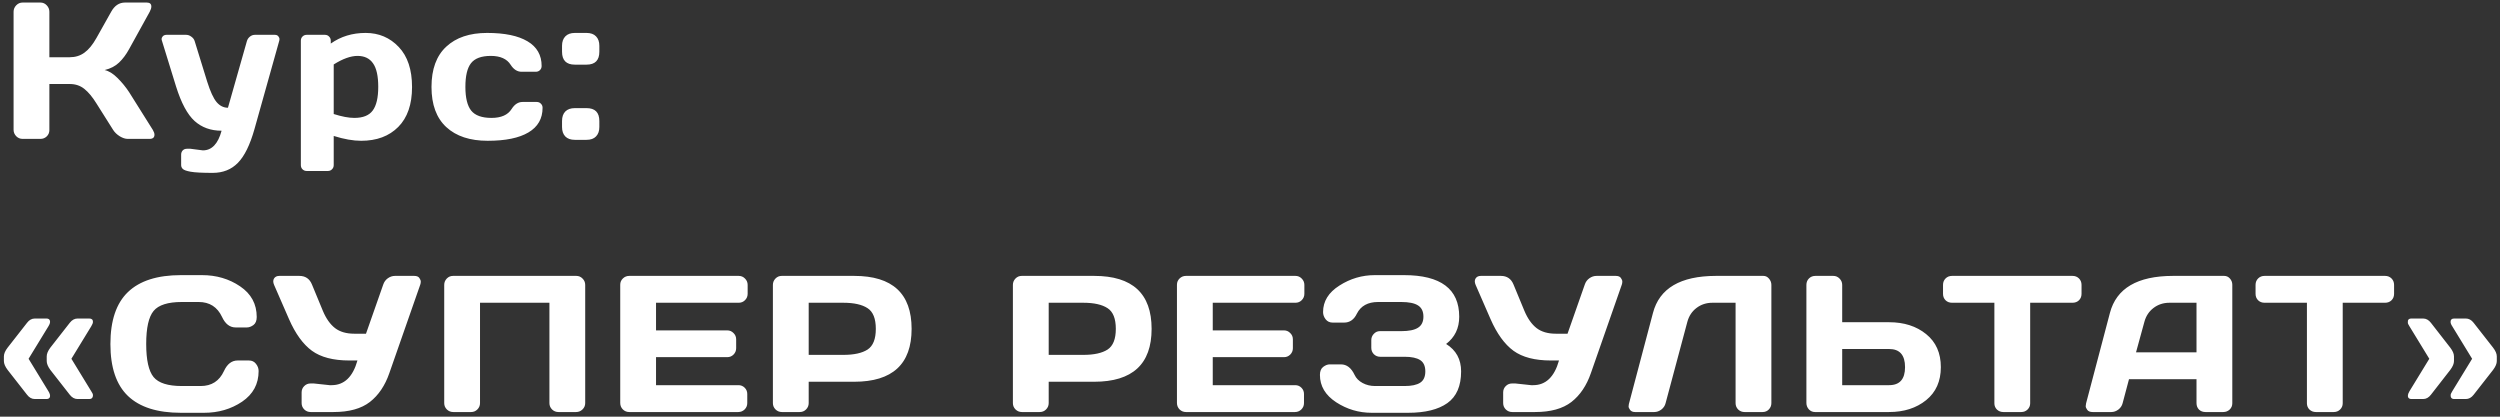 <?xml version="1.0" encoding="UTF-8"?> <svg xmlns="http://www.w3.org/2000/svg" width="540" height="90" viewBox="0 0 540 90" fill="none"><rect x="0" y="0" width="540" height="90" fill="#333333" stroke="none"/> <path d="M33.366 29.098C33.366 29.699 33.011 30 32.3 30H27.604C27.07 30 26.496 29.815 25.881 29.446C25.266 29.064 24.787 28.605 24.445 28.072L20.836 22.351C19.975 20.956 19.106 19.91 18.231 19.213C17.356 18.502 16.304 18.146 15.073 18.146H10.664V28.113C10.664 28.646 10.473 29.098 10.09 29.467C9.721 29.822 9.27 30 8.736 30H4.881C4.348 30 3.89 29.809 3.507 29.426C3.124 29.029 2.933 28.564 2.933 28.031V2.54C2.933 2.007 3.124 1.542 3.507 1.146C3.89 0.749 4.348 0.551 4.881 0.551H8.736C9.27 0.551 9.721 0.749 10.09 1.146C10.473 1.542 10.664 2.007 10.664 2.54V12.363H15.073C16.276 12.363 17.329 12.035 18.231 11.379C19.148 10.723 20.016 9.663 20.836 8.2L24.015 2.54C24.739 1.228 25.724 0.564 26.968 0.551H31.705C32.361 0.551 32.69 0.838 32.69 1.412C32.69 1.727 32.573 2.103 32.341 2.54L27.891 10.6C27.248 11.775 26.523 12.746 25.717 13.512C24.924 14.277 23.885 14.817 22.6 15.132C23.502 15.323 24.425 15.891 25.368 16.834C26.325 17.777 27.166 18.803 27.891 19.91L33.018 28.072C33.25 28.469 33.366 28.811 33.366 29.098ZM41.137 32.133L43.824 32.481C45.751 32.481 47.098 31.066 47.864 28.236C45.539 28.236 43.598 27.539 42.039 26.145C40.481 24.736 39.141 22.241 38.02 18.659L34.964 8.754C34.923 8.645 34.903 8.521 34.903 8.385C34.903 8.234 34.985 8.057 35.149 7.852C35.327 7.646 35.586 7.537 35.928 7.523H40.214C40.611 7.523 40.987 7.66 41.342 7.934C41.711 8.193 41.95 8.521 42.06 8.918L44.746 17.613C45.416 19.746 46.093 21.223 46.777 22.043C47.474 22.863 48.294 23.273 49.238 23.273L53.319 8.918C53.428 8.521 53.64 8.193 53.954 7.934C54.282 7.66 54.645 7.523 55.041 7.523H59.368C59.71 7.523 59.963 7.633 60.127 7.852C60.291 8.07 60.373 8.255 60.373 8.405C60.373 8.542 60.36 8.658 60.332 8.754L54.959 27.908C54.002 31.299 52.813 33.719 51.391 35.168C49.983 36.617 48.164 37.342 45.936 37.342C43.707 37.342 42.128 37.26 41.199 37.096C40.282 36.932 39.708 36.727 39.476 36.48C39.243 36.248 39.127 35.975 39.127 35.66V33.404C39.127 33.035 39.243 32.727 39.476 32.481C39.708 32.249 40.009 32.133 40.378 32.133H41.137ZM64.986 35.66V8.795C64.986 8.426 65.102 8.125 65.335 7.893C65.581 7.646 65.882 7.523 66.237 7.523H70.195C70.55 7.523 70.844 7.646 71.077 7.893C71.323 8.125 71.446 8.426 71.446 8.795V9.41C73.606 7.879 76.115 7.113 78.972 7.113C81.83 7.113 84.216 8.125 86.129 10.148C88.044 12.158 89.001 15.043 89.001 18.803C89.001 22.549 88.009 25.42 86.027 27.416C84.045 29.412 81.372 30.41 78.008 30.41C76.272 30.41 74.296 30.061 72.082 29.364V35.66C72.082 36.029 71.959 36.33 71.713 36.562C71.48 36.809 71.186 36.932 70.831 36.932H66.237C65.882 36.932 65.581 36.809 65.335 36.562C65.102 36.33 64.986 36.029 64.986 35.66ZM72.082 24.627C73.845 25.188 75.329 25.468 76.532 25.468C78.405 25.468 79.731 24.935 80.51 23.868C81.303 22.802 81.7 21.1 81.7 18.762C81.7 16.424 81.324 14.729 80.572 13.676C79.834 12.609 78.719 12.076 77.229 12.076C75.753 12.076 74.037 12.691 72.082 13.922V24.627ZM105.344 30.41C101.516 30.41 98.535 29.426 96.402 27.457C94.269 25.488 93.203 22.597 93.203 18.782C93.203 14.954 94.263 12.056 96.382 10.087C98.501 8.104 101.447 7.113 105.221 7.113C109.008 7.113 111.913 7.715 113.936 8.918C115.974 10.121 116.992 11.898 116.992 14.25C116.992 14.619 116.869 14.92 116.623 15.152C116.391 15.385 116.09 15.501 115.721 15.501H112.665C111.735 15.501 110.949 15.002 110.307 14.004C109.5 12.719 108.071 12.076 106.02 12.076C103.983 12.076 102.555 12.602 101.734 13.655C100.928 14.694 100.524 16.396 100.524 18.762C100.524 21.127 100.941 22.836 101.775 23.889C102.623 24.941 104.086 25.468 106.164 25.468C108.256 25.468 109.705 24.825 110.512 23.54C111.154 22.528 111.94 22.023 112.87 22.023H115.926C116.295 22.023 116.596 22.145 116.828 22.392C117.074 22.624 117.197 22.918 117.197 23.273C117.197 25.625 116.179 27.402 114.142 28.605C112.118 29.809 109.186 30.41 105.344 30.41ZM126.691 23.355C128.536 23.355 129.459 24.285 129.459 26.145V27.436C129.459 28.298 129.22 28.975 128.741 29.467C128.277 29.959 127.593 30.205 126.691 30.205H124.168C123.266 30.205 122.575 29.959 122.097 29.467C121.632 28.975 121.4 28.298 121.4 27.436V26.145C121.4 25.242 121.639 24.552 122.117 24.073C122.596 23.595 123.28 23.355 124.168 23.355H126.691ZM124.168 13.963C122.323 13.963 121.4 13.033 121.4 11.174V9.882C121.4 9.021 121.639 8.344 122.117 7.852C122.596 7.359 123.28 7.113 124.168 7.113H126.691C127.593 7.113 128.277 7.359 128.741 7.852C129.22 8.344 129.459 9.021 129.459 9.882V11.174C129.459 13.033 128.536 13.963 126.691 13.963H124.168ZM0.841 77.987V76.982C0.841 76.422 1.107 75.793 1.641 75.096L5.845 69.723C6.31 69.107 6.87 68.8 7.526 68.8H10.028C10.452 68.8 10.705 68.964 10.787 69.292C10.869 69.606 10.76 70.003 10.459 70.481L6.173 77.495L10.459 84.509C10.76 84.987 10.869 85.391 10.787 85.719C10.705 86.033 10.452 86.19 10.028 86.19H7.526C6.87 86.19 6.31 85.883 5.845 85.268L1.641 79.894C1.107 79.184 0.841 78.548 0.841 77.987ZM19.277 68.8C19.811 68.8 20.077 69.039 20.077 69.518C20.077 69.764 19.954 70.085 19.708 70.481L15.422 77.495L19.708 84.509C19.954 84.864 20.077 85.138 20.077 85.329C20.077 85.507 20.064 85.623 20.036 85.678C19.954 86.019 19.701 86.19 19.277 86.19H16.755C16.112 86.19 15.552 85.883 15.073 85.268L10.869 79.894C10.35 79.184 10.09 78.548 10.09 77.987V76.982C10.09 76.422 10.35 75.793 10.869 75.096L15.073 69.723C15.552 69.107 16.112 68.8 16.755 68.8H19.277ZM27.643 85.534C25.114 83.114 23.849 79.375 23.849 74.316C23.849 69.244 25.114 65.498 27.643 63.078C30.186 60.645 33.993 59.428 39.066 59.428H43.639C46.742 59.428 49.484 60.234 51.863 61.848C54.255 63.461 55.452 65.669 55.452 68.472C55.452 69.278 55.212 69.859 54.734 70.215C54.255 70.557 53.79 70.728 53.339 70.728H50.899C49.641 70.728 48.663 69.976 47.966 68.472C46.954 66.311 45.273 65.231 42.921 65.231H39.271C36.277 65.231 34.246 65.874 33.18 67.159C32.114 68.444 31.58 70.823 31.58 74.296C31.58 77.769 32.114 80.154 33.18 81.453C34.246 82.738 36.277 83.381 39.271 83.381H43.352C45.703 83.381 47.378 82.301 48.376 80.141C49.074 78.623 50.058 77.864 51.329 77.864H53.77C54.412 77.864 54.918 78.103 55.287 78.582C55.67 79.061 55.862 79.58 55.862 80.141C55.862 82.943 54.672 85.151 52.293 86.765C49.914 88.364 47.173 89.164 44.07 89.164H39.066C33.993 89.164 30.186 87.954 27.643 85.534ZM67.754 82.827L71.2 83.196H71.63C74.351 83.196 76.211 81.419 77.209 77.864H75.445C72 77.864 69.313 77.167 67.385 75.772C65.458 74.364 63.803 72.081 62.422 68.923L59.203 61.54C58.97 60.993 58.964 60.535 59.182 60.166C59.415 59.783 59.797 59.592 60.331 59.592H64.658C65.97 59.592 66.879 60.214 67.385 61.458L69.744 67.159C70.441 68.814 71.316 70.051 72.369 70.871C73.421 71.678 74.809 72.081 76.532 72.081H79.054L82.766 61.499C82.958 60.911 83.293 60.446 83.771 60.105C84.25 59.763 84.769 59.592 85.33 59.592H89.472C90.005 59.592 90.375 59.742 90.58 60.043C90.785 60.33 90.887 60.59 90.887 60.822C90.887 61.041 90.853 61.253 90.785 61.458L84.099 80.592C83.17 83.285 81.768 85.363 79.895 86.826C78.022 88.275 75.404 89 72.041 89H67.098C66.565 89 66.107 88.815 65.724 88.446C65.341 88.064 65.15 87.606 65.15 87.072V84.755C65.15 84.222 65.335 83.77 65.704 83.401C66.073 83.019 66.538 82.827 67.098 82.827H67.754ZM95.951 87.072V61.54C95.951 61.007 96.136 60.549 96.505 60.166C96.874 59.783 97.325 59.592 97.858 59.592H124.478C125.011 59.592 125.462 59.783 125.831 60.166C126.214 60.549 126.405 61.007 126.405 61.54V87.072C126.405 87.606 126.207 88.064 125.811 88.446C125.428 88.815 124.97 89 124.436 89H120.622C120.089 89 119.631 88.815 119.248 88.446C118.865 88.064 118.674 87.606 118.674 87.072V65.395H103.683V87.072C103.683 87.606 103.491 88.064 103.108 88.446C102.739 88.815 102.288 89 101.755 89H97.899C97.366 89 96.908 88.815 96.525 88.446C96.142 88.064 95.951 87.606 95.951 87.072ZM133.971 87.031V61.499C133.971 60.966 134.162 60.515 134.545 60.145C134.928 59.776 135.386 59.592 135.919 59.592H159.565C160.098 59.592 160.549 59.783 160.918 60.166C161.301 60.549 161.492 61.007 161.492 61.54V63.468C161.492 64.001 161.301 64.459 160.918 64.842C160.549 65.211 160.098 65.395 159.565 65.395H141.702V71.363H157.083C157.616 71.363 158.068 71.555 158.437 71.938C158.82 72.307 159.011 72.758 159.011 73.291V75.219C159.011 75.752 158.82 76.21 158.437 76.593C158.068 76.962 157.616 77.147 157.083 77.147H141.702V83.196H159.524C160.043 83.196 160.488 83.381 160.857 83.75C161.226 84.119 161.41 84.57 161.41 85.103V87.072C161.41 87.606 161.219 88.064 160.836 88.446C160.453 88.815 159.995 89 159.462 89H135.919C135.386 89 134.928 88.815 134.545 88.446C134.162 88.064 133.971 87.592 133.971 87.031ZM166.946 87.072V61.54C166.946 61.007 167.13 60.549 167.5 60.166C167.869 59.783 168.32 59.592 168.853 59.592H184.501C192.772 59.592 196.908 63.406 196.908 71.035C196.908 78.65 192.772 82.458 184.501 82.458H174.677V87.072C174.677 87.606 174.486 88.064 174.103 88.446C173.734 88.815 173.283 89 172.75 89H168.894C168.361 89 167.903 88.815 167.52 88.446C167.137 88.064 166.946 87.606 166.946 87.072ZM174.677 76.654H182.163C184.46 76.654 186.203 76.272 187.392 75.506C188.582 74.727 189.176 73.236 189.176 71.035C189.176 68.82 188.582 67.33 187.392 66.564C186.203 65.785 184.46 65.395 182.163 65.395H174.677V76.654ZM218.786 87.072V61.54C218.786 61.007 218.971 60.549 219.34 60.166C219.709 59.783 220.16 59.592 220.694 59.592H236.341C244.613 59.592 248.748 63.406 248.748 71.035C248.748 78.65 244.613 82.458 236.341 82.458H226.518V87.072C226.518 87.606 226.326 88.064 225.944 88.446C225.574 88.815 225.123 89 224.59 89H220.735C220.201 89 219.743 88.815 219.361 88.446C218.978 88.064 218.786 87.606 218.786 87.072ZM226.518 76.654H234.003C236.3 76.654 238.043 76.272 239.233 75.506C240.422 74.727 241.017 73.236 241.017 71.035C241.017 68.82 240.422 67.33 239.233 66.564C238.043 65.785 236.3 65.395 234.003 65.395H226.518V76.654ZM254.222 87.031V61.499C254.222 60.966 254.414 60.515 254.796 60.145C255.179 59.776 255.637 59.592 256.17 59.592H279.816C280.349 59.592 280.8 59.783 281.169 60.166C281.552 60.549 281.744 61.007 281.744 61.54V63.468C281.744 64.001 281.552 64.459 281.169 64.842C280.8 65.211 280.349 65.395 279.816 65.395H261.954V71.363H277.335C277.868 71.363 278.319 71.555 278.688 71.938C279.071 72.307 279.262 72.758 279.262 73.291V75.219C279.262 75.752 279.071 76.21 278.688 76.593C278.319 76.962 277.868 77.147 277.335 77.147H261.954V83.196H279.775C280.294 83.196 280.739 83.381 281.108 83.75C281.477 84.119 281.662 84.57 281.662 85.103V87.072C281.662 87.606 281.47 88.064 281.087 88.446C280.705 88.815 280.247 89 279.713 89H256.17C255.637 89 255.179 88.815 254.796 88.446C254.414 88.064 254.222 87.592 254.222 87.031ZM285.105 80.981C285.105 80.175 285.345 79.594 285.823 79.238C286.302 78.883 286.766 78.705 287.218 78.705H289.638C290.895 78.705 291.88 79.464 292.591 80.981C292.932 81.706 293.507 82.287 294.313 82.725C295.12 83.162 296.016 83.381 297 83.381H303.419C304.909 83.381 306.023 83.142 306.762 82.663C307.5 82.185 307.869 81.371 307.869 80.223C307.869 79.074 307.5 78.261 306.762 77.782C306.023 77.304 304.909 77.064 303.419 77.064H298.128C297.595 77.064 297.137 76.88 296.754 76.511C296.385 76.128 296.2 75.67 296.2 75.137V73.455C296.2 72.949 296.378 72.505 296.733 72.122C297.102 71.726 297.54 71.527 298.046 71.527H302.66C304.314 71.527 305.524 71.281 306.29 70.789C307.069 70.297 307.459 69.497 307.459 68.39C307.459 67.269 307.069 66.462 306.29 65.97C305.524 65.478 304.314 65.231 302.66 65.231H297.677C295.462 65.231 293.931 66.072 293.083 67.754C292.468 69.039 291.545 69.682 290.314 69.682H287.874C287.218 69.682 286.705 69.442 286.336 68.964C285.967 68.485 285.782 67.966 285.782 67.405C285.782 65.081 286.958 63.174 289.309 61.684C291.661 60.18 294.211 59.428 296.959 59.428H303.255C311.212 59.428 315.19 62.422 315.19 68.41C315.19 70.898 314.247 72.86 312.36 74.296C314.52 75.636 315.6 77.611 315.6 80.223C315.6 83.381 314.609 85.664 312.627 87.072C310.658 88.467 307.828 89.164 304.137 89.164H296.282C293.507 89.164 290.95 88.405 288.612 86.888C286.274 85.356 285.105 83.388 285.105 80.981ZM327.288 82.827L330.734 83.196H331.164C333.885 83.196 335.744 81.419 336.742 77.864H334.979C331.533 77.864 328.847 77.167 326.919 75.772C324.991 74.364 323.337 72.081 321.956 68.923L318.737 61.54C318.504 60.993 318.497 60.535 318.716 60.166C318.948 59.783 319.331 59.592 319.864 59.592H324.192C325.504 59.592 326.413 60.214 326.919 61.458L329.278 67.159C329.975 68.814 330.85 70.051 331.903 70.871C332.955 71.678 334.343 72.081 336.066 72.081H338.588L342.3 61.499C342.491 60.911 342.826 60.446 343.305 60.105C343.783 59.763 344.303 59.592 344.863 59.592H349.006C349.539 59.592 349.908 59.742 350.113 60.043C350.319 60.33 350.421 60.59 350.421 60.822C350.421 61.041 350.387 61.253 350.319 61.458L343.633 80.592C342.703 83.285 341.302 85.363 339.429 86.826C337.556 88.275 334.938 89 331.574 89H326.632C326.099 89 325.641 88.815 325.258 88.446C324.875 88.064 324.684 87.606 324.684 87.072V84.755C324.684 84.222 324.868 83.77 325.237 83.401C325.607 83.019 326.071 82.827 326.632 82.827H327.288ZM351.835 87.277L357.043 67.59C358.438 62.272 362.97 59.605 370.64 59.592H380.894C381.373 59.592 381.776 59.79 382.104 60.187C382.446 60.583 382.617 61.034 382.617 61.54V87.072C382.617 87.606 382.432 88.064 382.063 88.446C381.708 88.815 381.263 89 380.73 89H376.813C376.28 89 375.822 88.815 375.439 88.446C375.07 88.064 374.885 87.606 374.885 87.072V65.395H369.881C368.569 65.395 367.42 65.772 366.436 66.523C365.465 67.262 364.809 68.26 364.467 69.518L359.771 87.072C359.634 87.633 359.327 88.098 358.848 88.467C358.37 88.822 357.864 89 357.331 89H353.168C352.689 89 352.334 88.85 352.101 88.549C351.882 88.248 351.773 87.995 351.773 87.79C351.787 87.585 351.807 87.414 351.835 87.277ZM390.182 87.031V61.54C390.182 60.98 390.367 60.515 390.736 60.145C391.105 59.776 391.57 59.592 392.131 59.592H395.986C396.519 59.592 396.971 59.783 397.34 60.166C397.723 60.549 397.914 61.007 397.914 61.54V69.6H408.045C411.271 69.6 413.937 70.454 416.043 72.163C418.162 73.872 419.222 76.251 419.222 79.3C419.222 82.349 418.162 84.728 416.043 86.436C413.924 88.145 411.258 89 408.045 89H392.028C391.522 89 391.085 88.809 390.716 88.426C390.36 88.029 390.182 87.564 390.182 87.031ZM397.914 83.196H408.045C410.342 83.196 411.49 81.897 411.49 79.3C411.49 76.689 410.342 75.383 408.045 75.383H397.914V83.196ZM419.692 63.468V61.54C419.692 60.98 419.876 60.515 420.245 60.145C420.614 59.776 421.079 59.592 421.64 59.592H447.664C448.225 59.592 448.69 59.776 449.059 60.145C449.428 60.515 449.612 60.98 449.612 61.54V63.468C449.612 64.028 449.428 64.493 449.059 64.862C448.69 65.218 448.225 65.395 447.664 65.395H438.518V87.113C438.518 87.647 438.326 88.098 437.944 88.467C437.574 88.822 437.123 89 436.59 89H432.714C432.181 89 431.723 88.822 431.34 88.467C430.971 88.098 430.786 87.647 430.786 87.113V65.395H421.64C421.079 65.395 420.614 65.218 420.245 64.862C419.876 64.493 419.692 64.028 419.692 63.468ZM450.595 87.113L455.743 67.59C457.137 62.272 461.676 59.605 469.36 59.592H480.414C480.919 59.592 481.336 59.783 481.665 60.166C482.006 60.549 482.177 60.993 482.177 61.499V87.113C482.177 87.647 481.986 88.098 481.603 88.467C481.22 88.822 480.762 89 480.229 89H476.374C475.813 89 475.348 88.822 474.979 88.467C474.624 88.098 474.446 87.633 474.446 87.072V81.904H459.865L458.491 87.072C458.354 87.633 458.046 88.098 457.568 88.467C457.089 88.822 456.583 89 456.05 89H452.01C451.477 89 451.094 88.85 450.862 88.549C450.629 88.234 450.513 87.961 450.513 87.728C450.527 87.496 450.554 87.291 450.595 87.113ZM461.382 76.101H474.446V65.395H468.601C467.289 65.395 466.14 65.772 465.156 66.523C464.185 67.262 463.529 68.26 463.187 69.518L461.382 76.101ZM487.2 63.468V61.54C487.2 60.98 487.385 60.515 487.754 60.145C488.123 59.776 488.588 59.592 489.148 59.592H515.173C515.733 59.592 516.198 59.776 516.567 60.145C516.936 60.515 517.121 60.98 517.121 61.54V63.468C517.121 64.028 516.936 64.493 516.567 64.862C516.198 65.218 515.733 65.395 515.173 65.395H506.026V87.113C506.026 87.647 505.835 88.098 505.452 88.467C505.083 88.822 504.632 89 504.098 89H500.222C499.689 89 499.231 88.822 498.848 88.467C498.479 88.098 498.295 87.647 498.295 87.113V65.395H489.148C488.588 65.395 488.123 65.218 487.754 64.862C487.385 64.493 487.2 64.028 487.2 63.468ZM520.113 85.678C520.113 85.623 520.113 85.514 520.113 85.35C520.113 85.186 520.223 84.905 520.442 84.509L524.728 77.495L520.442 70.481C520.195 70.112 520.079 69.839 520.093 69.661C520.107 69.483 520.113 69.347 520.113 69.251C520.195 68.95 520.448 68.8 520.872 68.8H523.395C524.037 68.8 524.598 69.107 525.076 69.723L529.26 75.096C529.793 75.793 530.06 76.422 530.06 76.982V77.987C530.06 78.548 529.793 79.184 529.26 79.894L525.076 85.268C524.598 85.883 524.037 86.19 523.395 86.19H520.872C520.448 86.19 520.195 86.019 520.113 85.678ZM529.321 69.518C529.321 69.039 529.581 68.8 530.101 68.8H532.623C533.266 68.8 533.826 69.107 534.305 69.723L538.509 75.096C539.042 75.793 539.309 76.422 539.309 76.982V77.987C539.309 78.548 539.042 79.184 538.509 79.894L534.305 85.268C533.826 85.883 533.266 86.19 532.623 86.19H530.101C529.691 86.19 529.444 86.019 529.362 85.678C529.362 85.623 529.356 85.514 529.342 85.35C529.328 85.186 529.444 84.905 529.691 84.509L533.977 77.495L529.691 70.481C529.444 70.112 529.321 69.791 529.321 69.518Z" fill="white"></path> </svg> 
